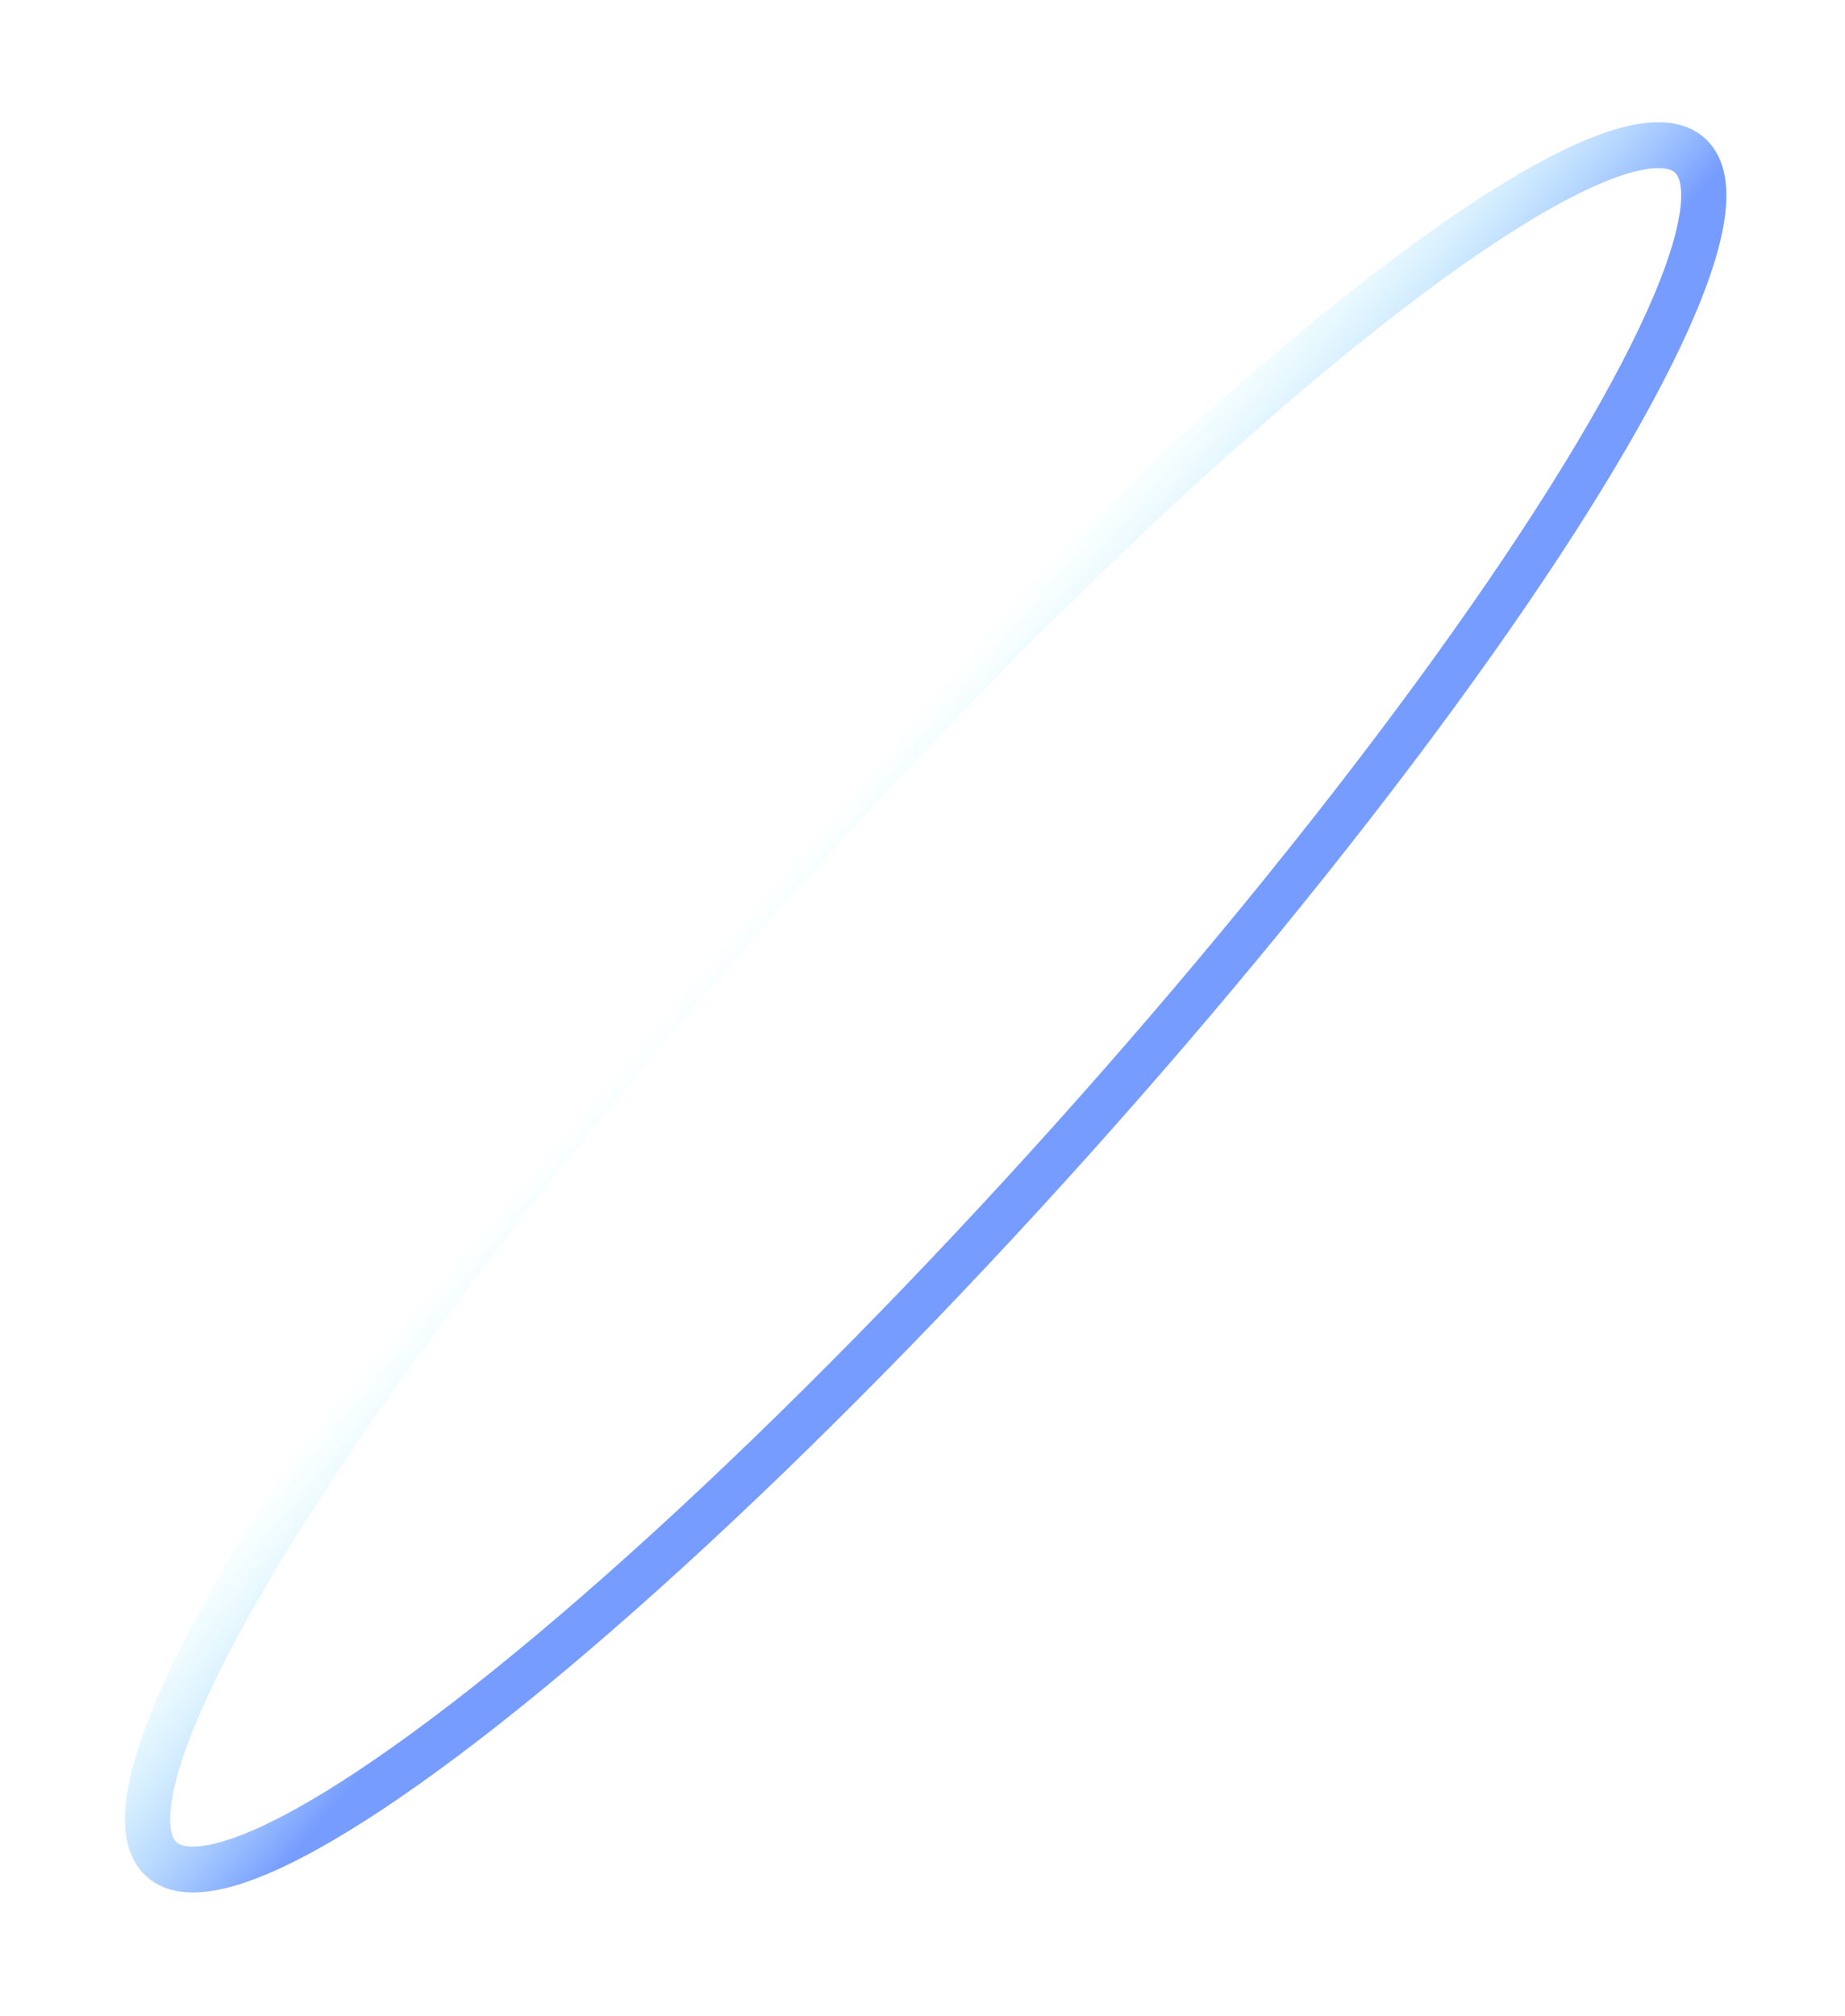 <svg width="162" height="177" viewBox="0 0 162 177" fill="none" xmlns="http://www.w3.org/2000/svg">
<g filter="url(#filter0_f_0_1067)">
<ellipse cx="100.489" cy="17.325" rx="100.489" ry="17.325" transform="matrix(0.668 -0.744 0.734 0.679 1.435 151.427)" stroke="url(#paint0_linear_0_1067)" stroke-width="4"/>
</g>
<defs>
<filter id="filter0_f_0_1067" x="0.962" y="0.672" width="160.621" height="175.462" filterUnits="userSpaceOnUse" color-interpolation-filters="sRGB">
<feFlood flood-opacity="0" result="BackgroundImageFix"/>
<feBlend mode="normal" in="SourceGraphic" in2="BackgroundImageFix" result="shape"/>
<feGaussianBlur stdDeviation="5" result="effect1_foregroundBlur_0_1067"/>
</filter>
<linearGradient id="paint0_linear_0_1067" x1="103.077" y1="41.146" x2="101.868" y2="-0.034" gradientUnits="userSpaceOnUse">
<stop offset="0.442" stop-color="#769CFF"/>
<stop offset="1" stop-color="#ADFAFF" stop-opacity="0"/>
</linearGradient>
</defs>
</svg>
